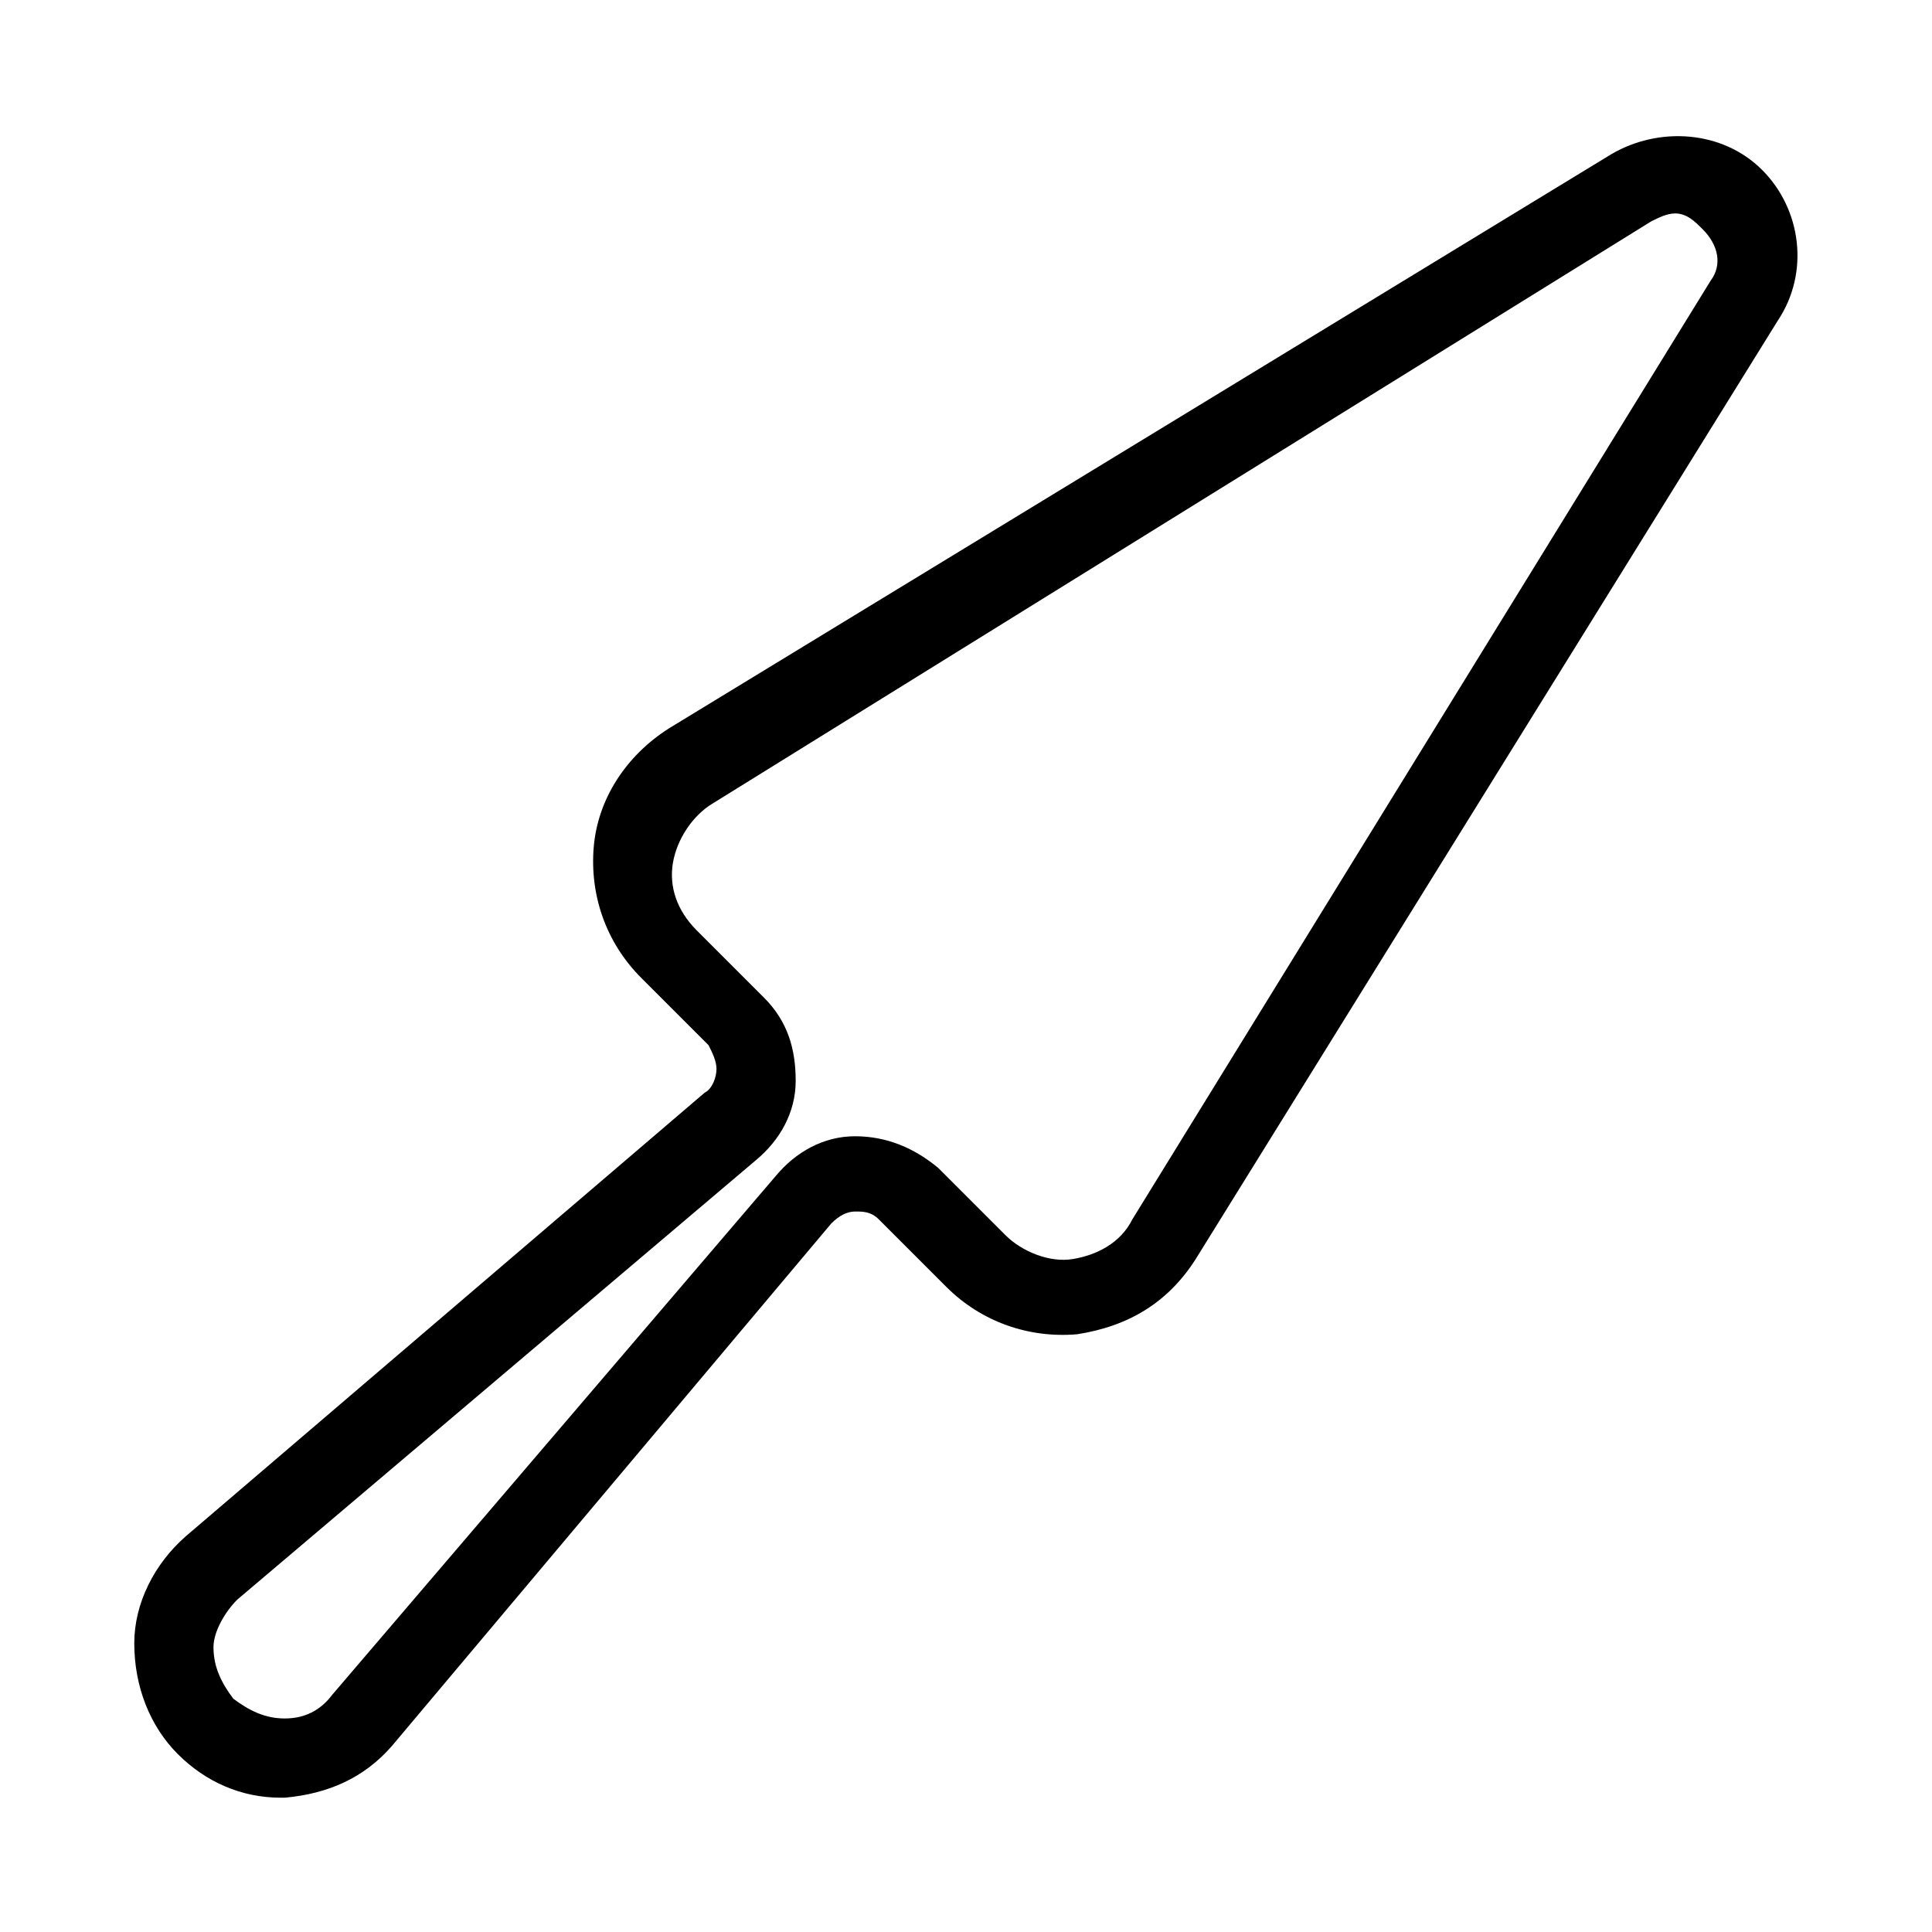 <?xml version="1.0" encoding="UTF-8"?>
<!-- Uploaded to: SVG Repo, www.svgrepo.com, Generator: SVG Repo Mixer Tools -->
<svg fill="#000000" width="800px" height="800px" version="1.1" viewBox="144 144 512 512" xmlns="http://www.w3.org/2000/svg">
 <path d="m218.42 620.41c-10.496 0-19.941-4.199-27.289-11.547-7.348-7.344-11.547-17.84-11.547-29.387 0-10.496 5.246-20.992 13.645-28.34l137.5-117.55c2.098-1.051 3.148-4.199 3.148-6.297 0-2.098-1.051-4.199-2.098-6.297l-17.844-17.844c-9.445-9.445-13.645-22.043-12.594-34.637 1.051-12.594 8.398-24.141 19.941-31.488l249.8-152.2c12.594-7.348 29.391-6.297 39.887 4.199s12.594 27.289 4.199 39.887l-154.29 248.75c-7.348 11.547-17.844 17.844-31.488 19.941-12.594 1.051-25.191-3.148-34.637-12.594l-17.844-17.844c-2.098-2.098-4.199-2.098-6.297-2.098s-4.199 1.051-6.297 3.148l-116.51 138.55c-7.348 8.398-16.793 12.594-28.34 13.645h-1.047zm369.46-419.84c-2.098 0-4.199 1.051-6.297 2.098l-248.76 154.29c-5.246 3.148-9.445 9.445-10.496 15.742s1.051 12.594 6.297 17.844l17.844 17.844c6.297 6.297 8.398 13.645 8.398 22.043s-4.199 15.742-10.496 20.992l-137.5 116.5c-3.148 3.148-6.297 8.398-6.297 12.598 0 5.246 2.098 9.445 5.246 13.645 4.199 3.148 8.398 5.246 13.645 5.246s9.445-2.098 12.594-6.297l117.55-137.5c5.246-6.297 12.594-10.496 20.992-10.496 8.398 0 15.742 3.148 22.043 8.398l17.844 17.844c4.199 4.199 11.547 7.348 17.844 6.297 6.297-1.051 12.594-4.199 15.742-10.496l153.25-248.76c3.148-4.199 2.098-9.445-2.098-13.645-2.102-2.102-4.199-4.199-7.348-4.199z"/>
</svg>